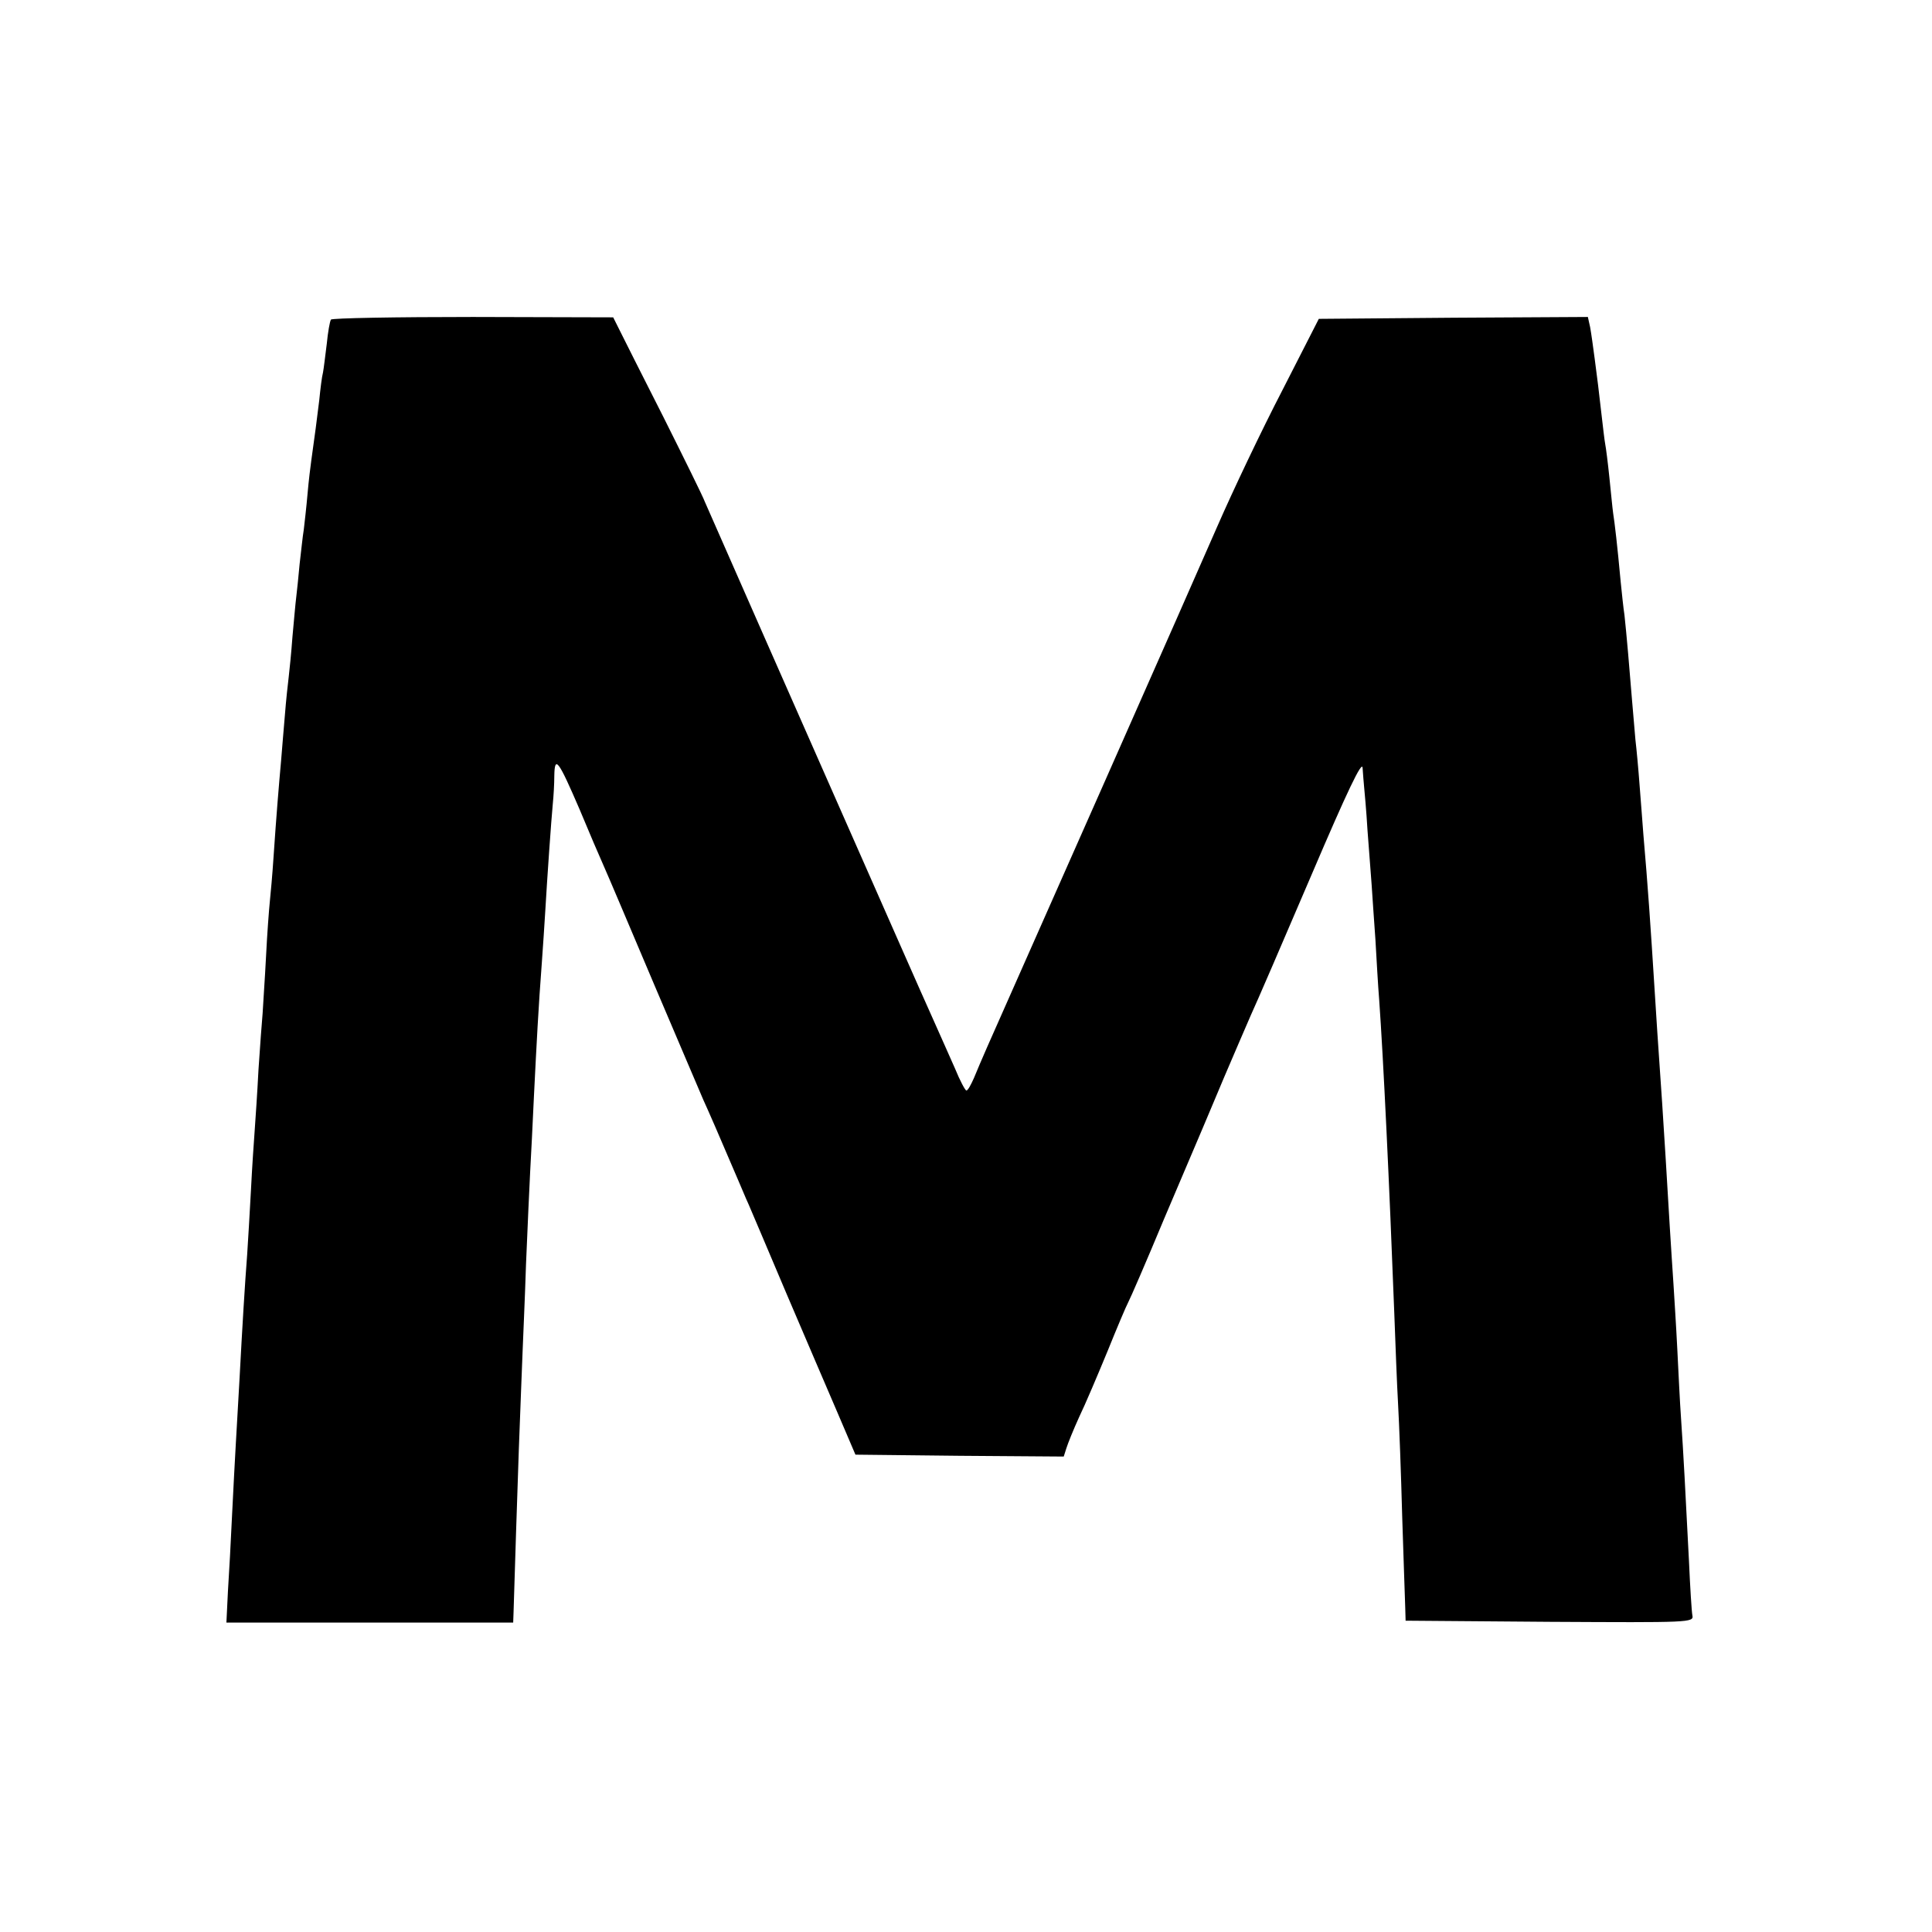 <?xml version="1.0" standalone="no"?>
<!DOCTYPE svg PUBLIC "-//W3C//DTD SVG 20010904//EN"
 "http://www.w3.org/TR/2001/REC-SVG-20010904/DTD/svg10.dtd">
<svg version="1.0" xmlns="http://www.w3.org/2000/svg"
 width="512pt" height="512pt" viewBox="0 0 512 512"
 preserveAspectRatio="xMidYMid meet">
<g transform="translate(0,512) scale(0.1,-0.1)"
fill="#000000" stroke="none">
<path d="M877 4273 c-3 -5 -8 -33 -11 -64 -4 -31 -8 -66 -10 -76 -3 -11 -7
-44 -10 -74 -6 -50 -12 -95 -21 -159 -2 -14 -7 -54 -10 -89 -3 -35 -8 -78 -10
-95 -3 -17 -7 -58 -11 -91 -3 -33 -7 -72 -9 -88 -2 -15 -6 -62 -10 -105 -3
-42 -8 -90 -10 -107 -2 -16 -7 -61 -10 -100 -3 -38 -8 -92 -10 -120 -6 -66
-13 -151 -20 -255 -3 -47 -8 -101 -10 -120 -2 -19 -7 -84 -10 -145 -3 -60 -8
-128 -9 -150 -2 -22 -7 -89 -11 -150 -3 -60 -8 -132 -10 -160 -2 -27 -7 -99
-10 -160 -3 -60 -8 -137 -10 -170 -6 -77 -13 -193 -20 -325 -3 -58 -8 -136
-10 -175 -2 -38 -7 -124 -10 -190 -3 -66 -8 -157 -11 -203 l-4 -82 380 0 380
0 1 28 c5 163 8 257 14 432 4 113 9 230 10 260 1 30 6 134 9 230 4 96 9 207
11 245 2 39 7 129 10 200 7 140 12 237 21 355 3 41 7 102 9 135 5 87 16 244
20 285 2 19 4 53 4 75 1 54 11 40 67 -90 25 -60 54 -128 64 -150 10 -22 70
-164 134 -315 64 -151 123 -288 130 -305 12 -26 43 -97 92 -212 8 -18 20 -48
28 -65 8 -18 53 -125 101 -238 48 -113 109 -254 135 -315 l47 -110 276 -3 276
-2 7 22 c4 13 19 50 34 83 16 33 49 111 75 174 25 62 50 121 55 130 5 9 48
108 95 221 48 113 93 219 100 235 7 17 34 80 59 140 26 61 58 135 71 165 14
30 86 197 160 370 96 225 135 306 136 285 1 -16 3 -39 4 -50 1 -11 6 -63 9
-115 4 -52 9 -117 11 -145 2 -27 6 -93 10 -145 3 -52 7 -124 10 -160 11 -154
27 -488 40 -830 3 -80 7 -188 10 -240 3 -52 8 -187 11 -300 4 -113 7 -221 8
-240 l1 -35 382 -3 c372 -2 382 -2 378 17 -2 10 -6 75 -9 143 -9 177 -15 292
-21 378 -3 41 -7 125 -10 185 -3 61 -8 137 -10 170 -2 33 -7 103 -10 155 -7
121 -15 249 -20 325 -12 172 -16 236 -20 300 -11 175 -18 277 -30 415 -2 30
-7 89 -10 130 -3 41 -8 95 -11 120 -2 25 -6 72 -9 105 -6 76 -15 180 -20 225
-3 19 -7 59 -10 88 -9 98 -16 157 -20 182 -2 14 -6 57 -10 95 -4 39 -9 78 -11
88 -2 10 -6 46 -10 80 -4 34 -8 69 -9 77 -1 8 -5 40 -9 70 -4 30 -9 67 -12 83
l-6 27 -356 -2 -357 -3 -97 -190 c-54 -104 -131 -266 -172 -360 -59 -136 -518
-1173 -610 -1380 -12 -27 -28 -65 -35 -82 -8 -18 -16 -33 -20 -33 -3 0 -17 26
-30 58 -14 31 -37 84 -52 117 -15 33 -61 137 -102 230 -130 294 -185 420 -344
780 -85 193 -159 361 -165 375 -5 14 -55 115 -110 225 -56 110 -108 214 -117
232 l-16 32 -372 1 c-204 0 -374 -3 -376 -7z"/>
</g>
</svg>
